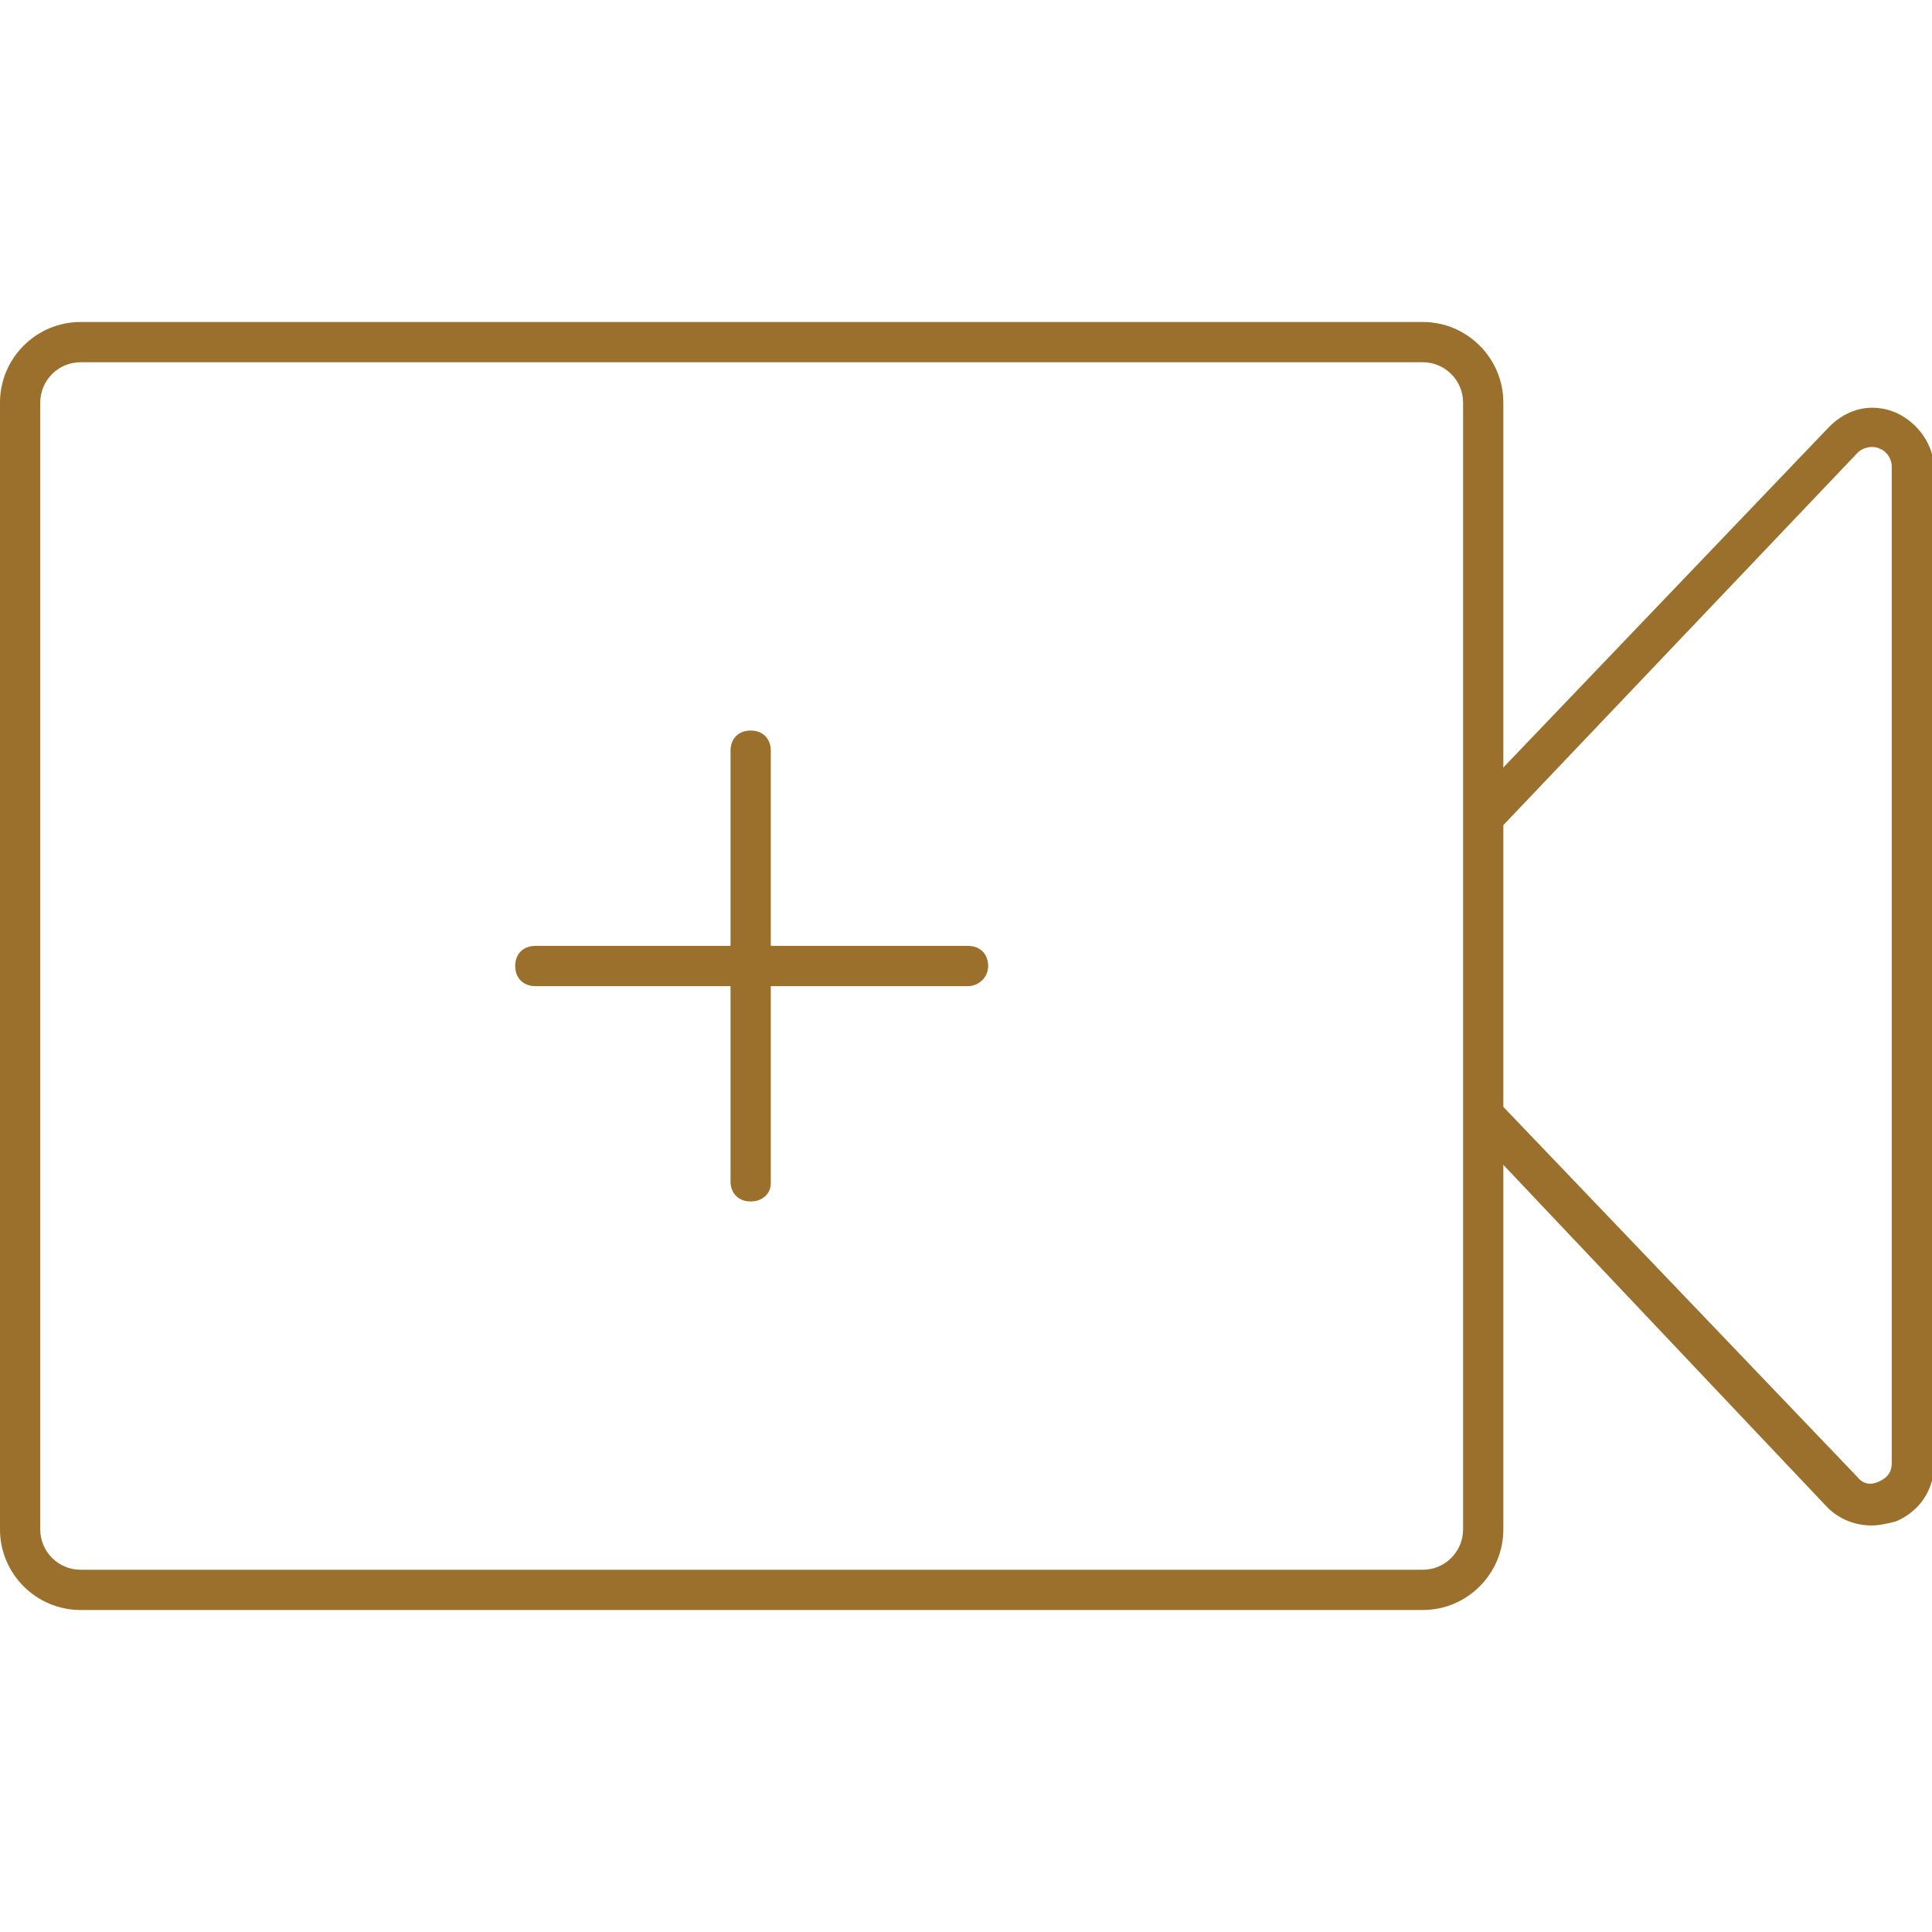 <?xml version="1.0" encoding="utf-8"?>
<!-- Generator: Adobe Illustrator 27.6.1, SVG Export Plug-In . SVG Version: 6.00 Build 0)  -->
<svg version="1.1" id="Layer_1" xmlns="http://www.w3.org/2000/svg" xmlns:xlink="http://www.w3.org/1999/xlink" x="0px" y="0px"
	 viewBox="0 0 96 96" style="enable-background:new 0 0 96 96;" xml:space="preserve">
<style type="text/css">
	.st0{fill:#9B702C;}
</style>
<g>
	<path class="st0" d="M48.1,49H26.6c-0.6,0-1-0.4-1-1s0.4-1,1-1h21.5c0.6,0,1,0.4,1,1S48.6,49,48.1,49z"/>
	<path class="st0" d="M37.3,59.7c-0.6,0-1-0.4-1-1V37.3c0-0.6,0.4-1,1-1s1,0.4,1,1v21.5C38.3,59.3,37.9,59.7,37.3,59.7z"/>
</g>
<path class="st0" d="M70.7,18c1.1,0,2,0.9,2,2v56c0,1.1-0.9,2-2,2H4c-1.1,0-2-0.9-2-2V20c0-1.1,0.9-2,2-2H70.7 M70.7,16H4
	c-2.2,0-4,1.8-4,4v56c0,2.2,1.8,4,4,4h66.7c2.2,0,4-1.8,4-4V20C74.7,17.8,72.9,16,70.7,16L70.7,16z"/>
<path class="st0" d="M93,75.8c-0.8,0-1.6-0.3-2.2-0.9L73.3,56.4l1.4-1.4l17.6,18.4c0.4,0.5,0.9,0.3,1.1,0.2s0.6-0.3,0.6-0.9V23.2
	c0-0.6-0.5-0.9-0.6-0.9c-0.1-0.1-0.7-0.2-1.1,0.2L74.7,41l-1.4-1.4l17.6-18.4c0.9-0.9,2.1-1.2,3.3-0.7c1.1,0.5,1.9,1.6,1.9,2.8v49.5
	c0,1.2-0.7,2.3-1.9,2.8C93.8,75.7,93.4,75.8,93,75.8z"/>
</svg>
